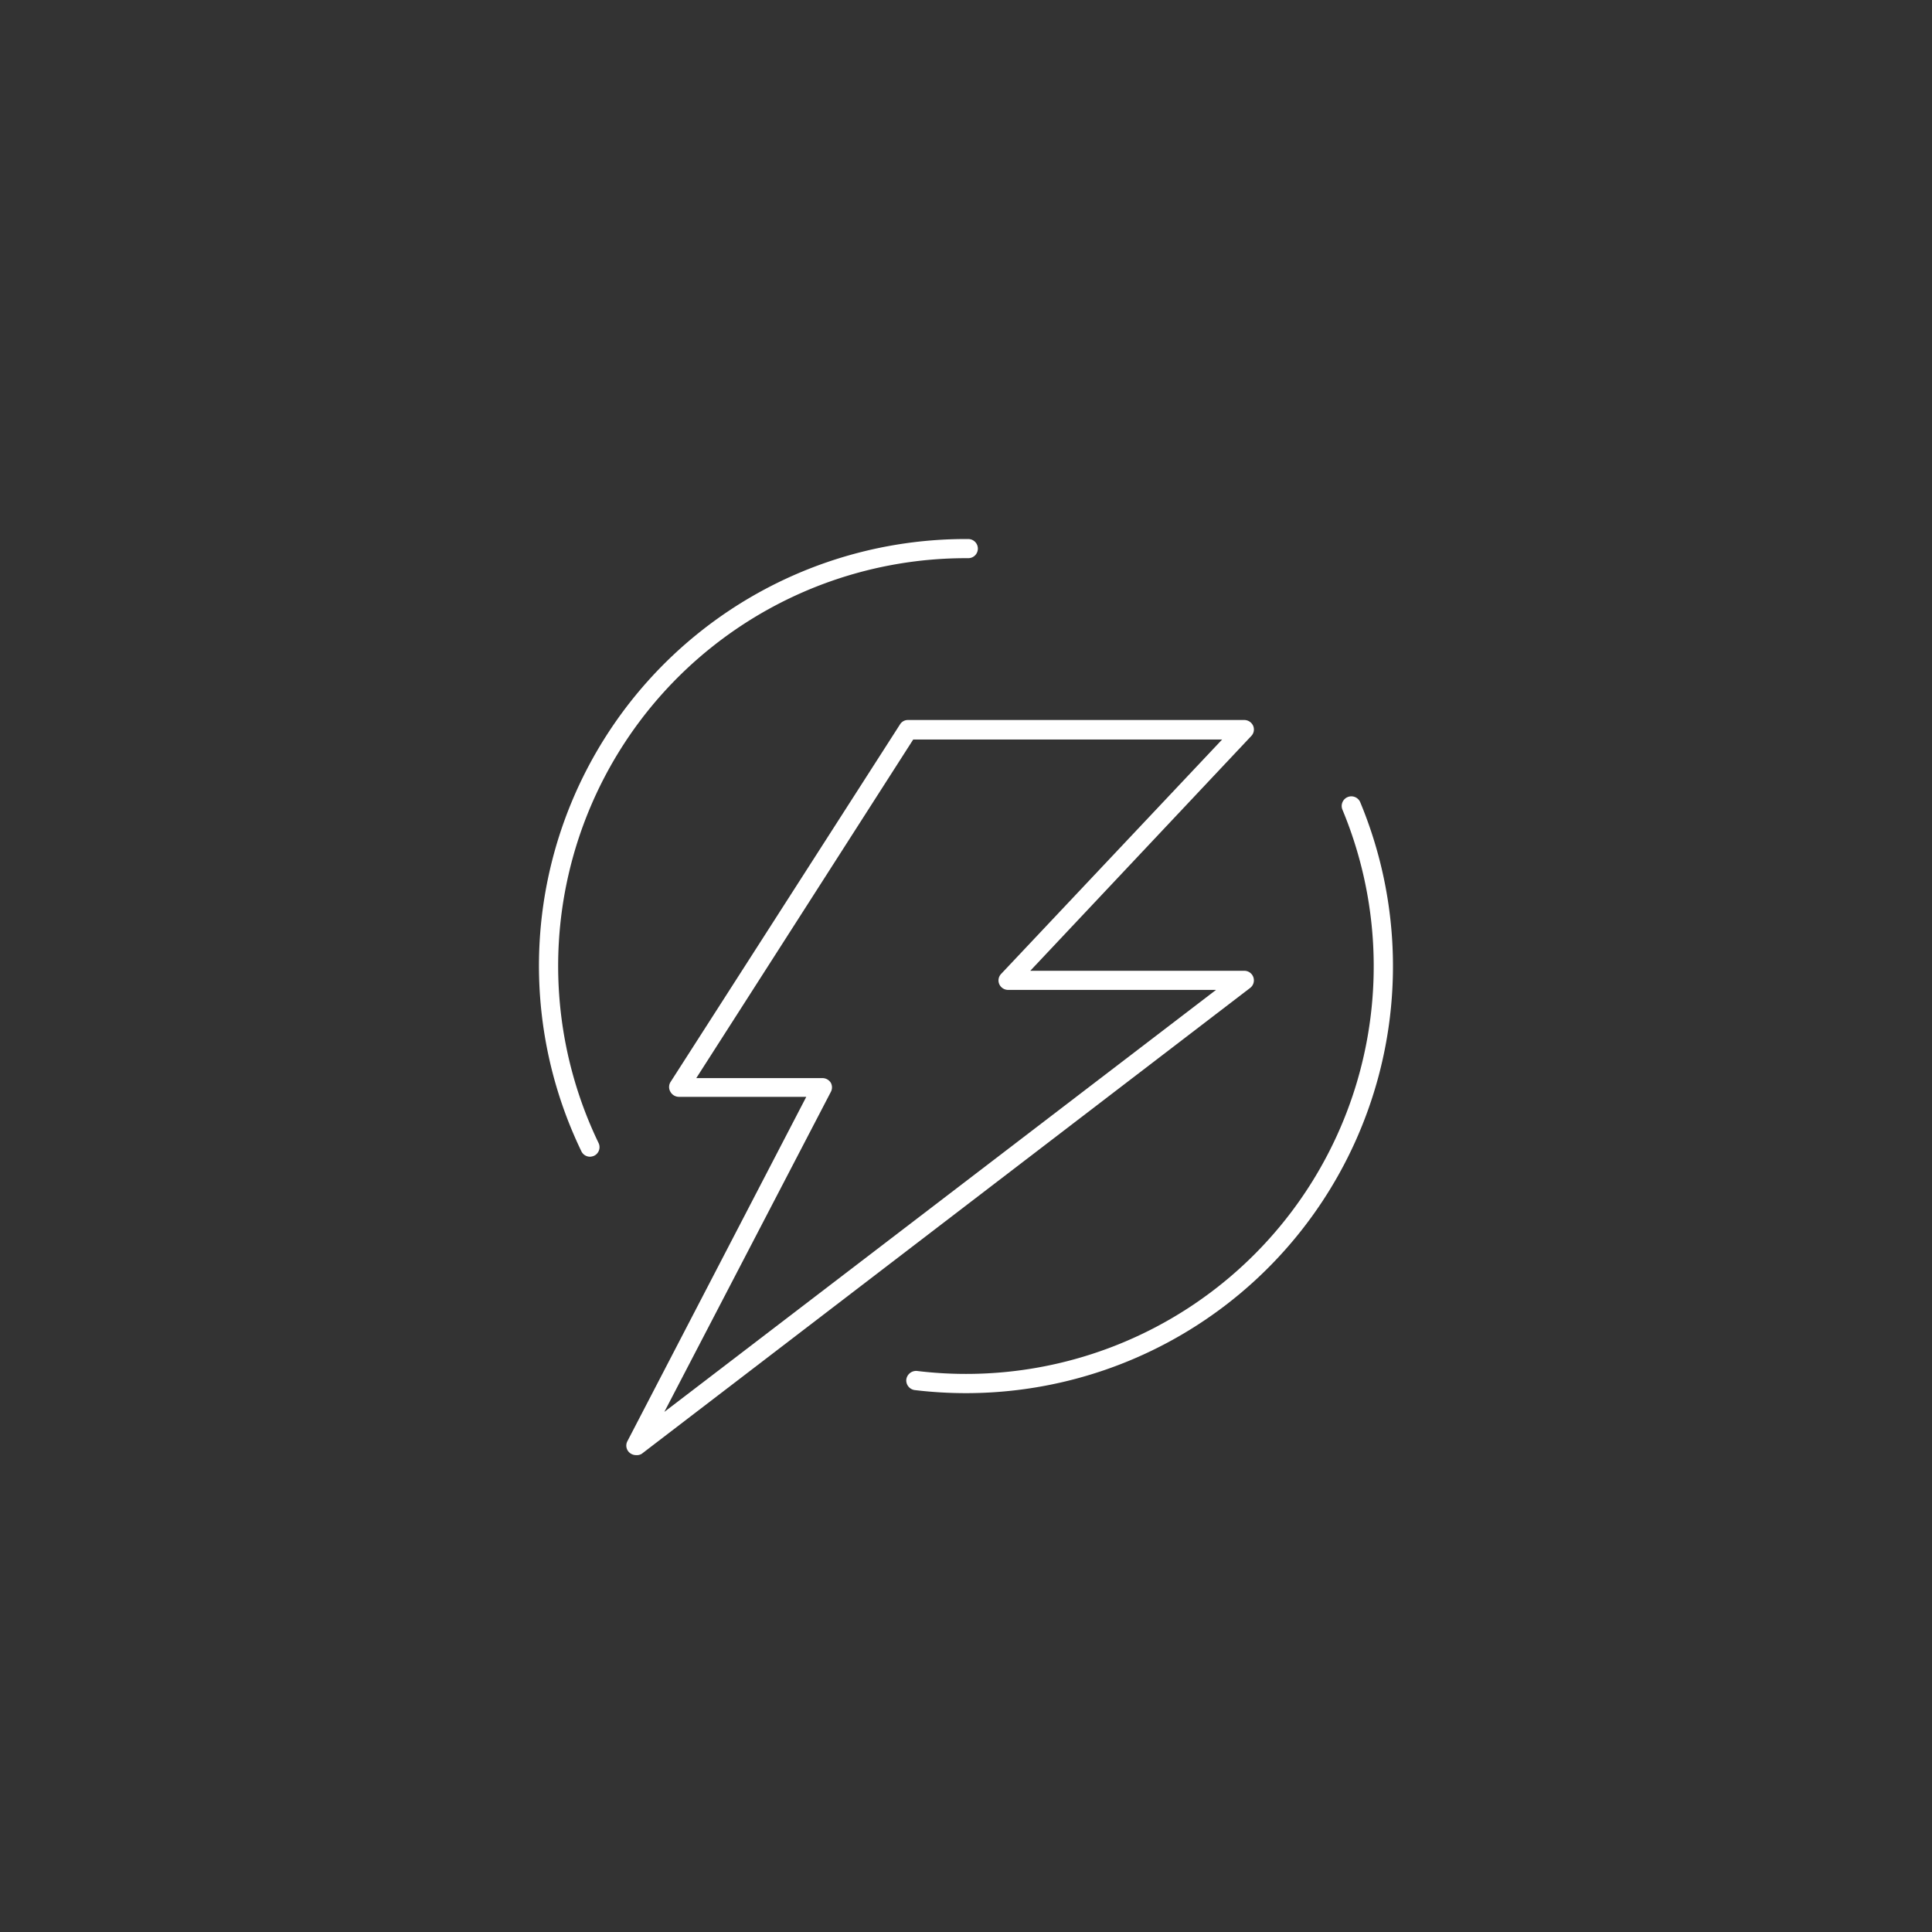 <svg id="Layer_1" data-name="Layer 1" xmlns="http://www.w3.org/2000/svg" viewBox="0 0 101 101"><rect x="0" y="0" width="101" height="101" fill="#333333" stroke="none"/><defs><style>.cls-1{fill:#fff;}</style></defs><title>Bridge Icons</title><path class="cls-1" d="M33.25,76.07a.52.52,0,0,1-.33-.12.49.49,0,0,1-.12-.61l9.35-18H35.49a.51.51,0,0,1-.44-.26.49.49,0,0,1,0-.51l12-18.7a.48.48,0,0,1,.42-.23H65.05a.51.51,0,0,1,.46.3.49.49,0,0,1-.1.54L53.86,50.75H65.05a.5.5,0,0,1,.3.9L33.55,76A.49.49,0,0,1,33.25,76.07ZM36.4,56.36H43a.52.52,0,0,1,.43.24.5.5,0,0,1,0,.49l-8.7,16.72L63.57,51.75H52.7a.51.51,0,0,1-.46-.3.49.49,0,0,1,.1-.54L63.89,38.66H47.74Z"/><path class="cls-1" d="M30.84,60.47a.5.5,0,0,1-.45-.29,22.31,22.31,0,0,1,20.23-32,.5.5,0,0,1,.5.5.5.5,0,0,1-.5.5h-.11A21.32,21.32,0,0,0,31.29,59.75a.5.5,0,0,1-.23.67A.59.59,0,0,1,30.84,60.47Z"/><path class="cls-1" d="M50.53,72.83a22.51,22.51,0,0,1-2.71-.16.51.51,0,0,1-.44-.56.52.52,0,0,1,.56-.44A21.31,21.31,0,0,0,70.18,42.33a.5.5,0,0,1,.93-.39A22.32,22.32,0,0,1,50.53,72.83Z"/></svg>